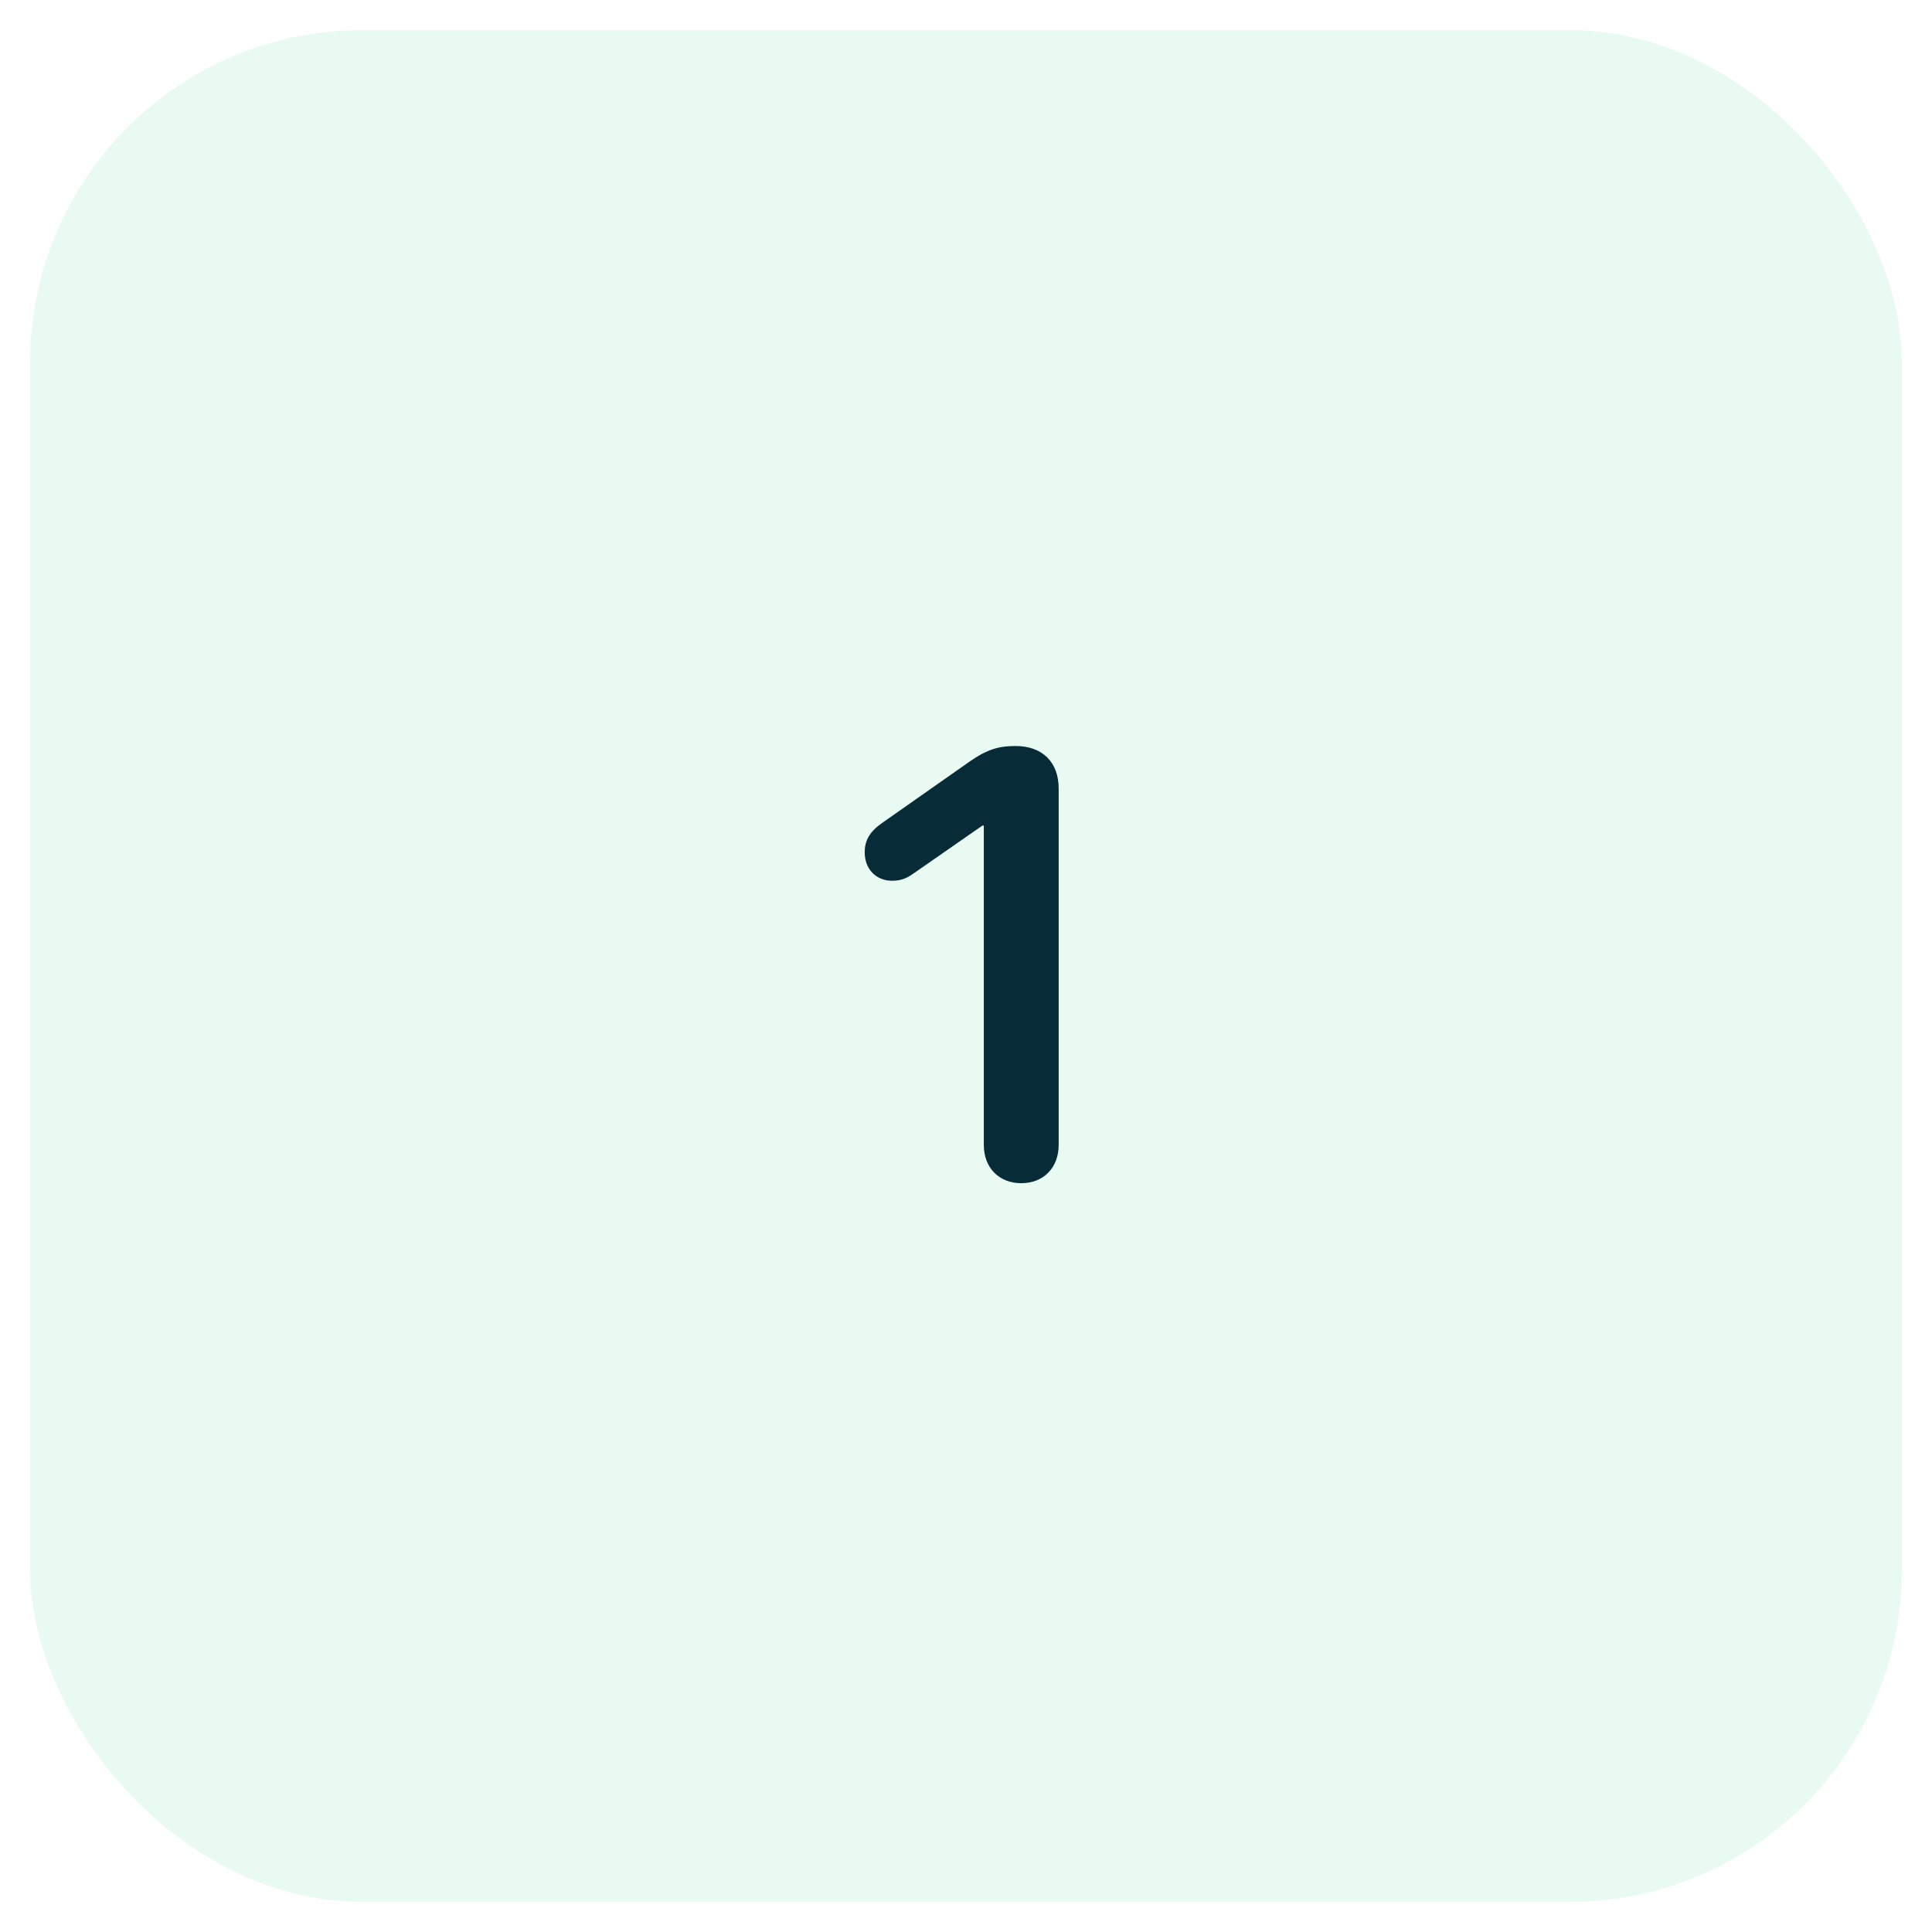 <svg width="64" height="64" viewBox="0 0 64 64" fill="none" xmlns="http://www.w3.org/2000/svg">
<g filter="url(#filter0_d_4702_12289)">
<rect x="1" width="62" height="62" rx="11" fill="#E8FAF1"/>
</g>
<path d="M33.83 39.195C33.098 39.195 32.59 38.688 32.59 37.926V27.35H32.541L30.266 28.932C30.021 29.107 29.826 29.176 29.553 29.176C29.025 29.176 28.645 28.795 28.645 28.238C28.645 27.848 28.801 27.555 29.221 27.262L32.102 25.24C32.727 24.801 33.117 24.713 33.645 24.713C34.533 24.713 35.07 25.25 35.07 26.119V37.926C35.07 38.688 34.562 39.195 33.83 39.195Z" fill="#072B37"/>
<defs>
<filter id="filter0_d_4702_12289" x="0" y="0" width="64" height="64" filterUnits="userSpaceOnUse" color-interpolation-filters="sRGB">
<feFlood flood-opacity="0" result="BackgroundImageFix"/>
<feColorMatrix in="SourceAlpha" type="matrix" values="0 0 0 0 0 0 0 0 0 0 0 0 0 0 0 0 0 0 127 0" result="hardAlpha"/>
<feOffset dy="1"/>
<feGaussianBlur stdDeviation="0.5"/>
<feComposite in2="hardAlpha" operator="out"/>
<feColorMatrix type="matrix" values="0 0 0 0 0 0 0 0 0 0 0 0 0 0 0 0 0 0 0.13 0"/>
<feBlend mode="normal" in2="BackgroundImageFix" result="effect1_dropShadow_4702_12289"/>
<feBlend mode="normal" in="SourceGraphic" in2="effect1_dropShadow_4702_12289" result="shape"/>
</filter>
</defs>
</svg>
